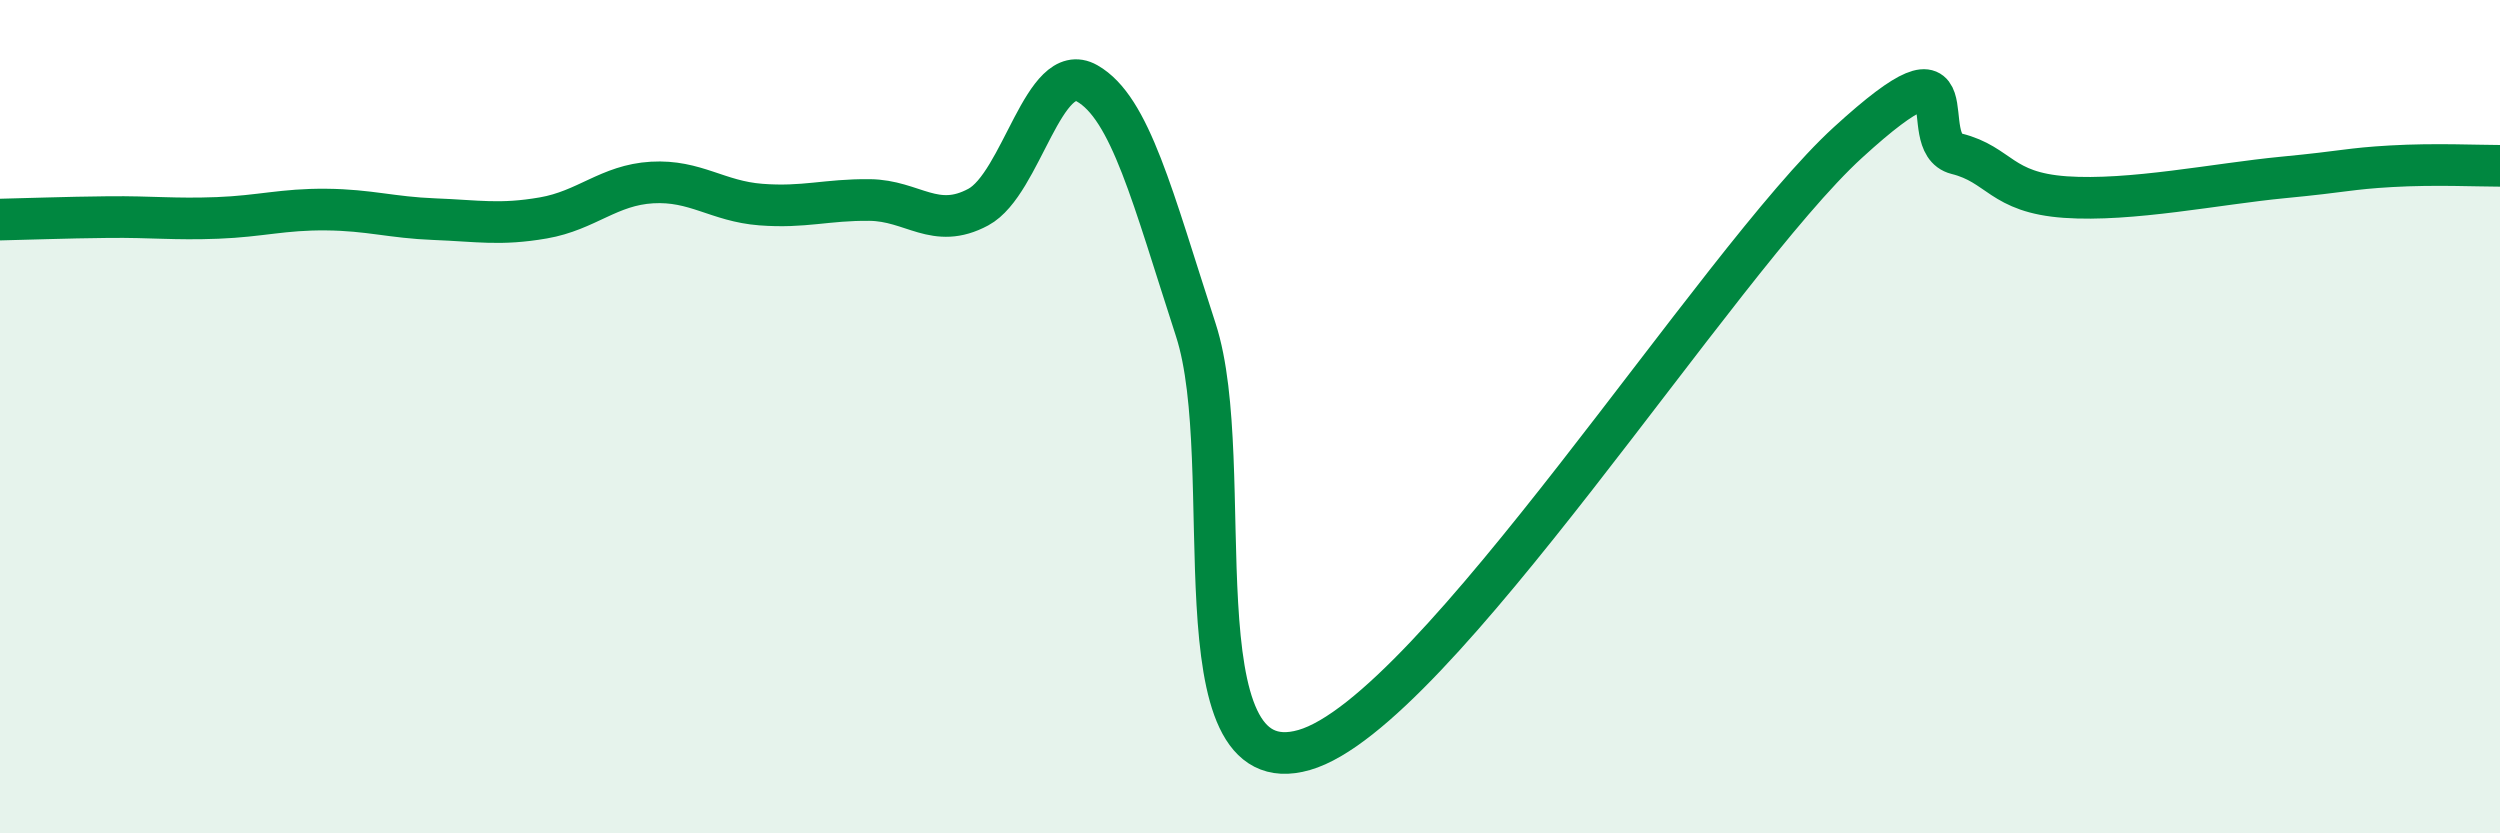 
    <svg width="60" height="20" viewBox="0 0 60 20" xmlns="http://www.w3.org/2000/svg">
      <path
        d="M 0,5.27 C 0.52,5.26 1.57,5.22 2.61,5.21 C 3.65,5.2 4.18,5.27 5.22,5.23 C 6.26,5.19 6.79,5.02 7.83,5.03 C 8.87,5.04 9.39,5.22 10.43,5.26 C 11.47,5.3 12,5.41 13.04,5.23 C 14.08,5.05 14.61,4.44 15.65,4.38 C 16.69,4.32 17.22,4.83 18.26,4.91 C 19.3,4.99 19.83,4.79 20.87,4.8 C 21.91,4.81 22.44,5.53 23.48,4.97 C 24.52,4.41 25.05,1.41 26.09,2 C 27.13,2.59 27.66,4.72 28.7,7.92 C 29.74,11.12 28.17,18.9 31.3,18 C 34.43,17.1 41.22,6.28 44.35,3.42 C 47.48,0.56 45.92,3.43 46.96,3.69 C 48,3.95 48.01,4.62 49.57,4.73 C 51.13,4.84 53.22,4.41 54.78,4.26 C 56.34,4.11 56.35,4.05 57.39,3.99 C 58.43,3.93 59.48,3.98 60,3.98L60 20L0 20Z"
        fill="#008740"
        opacity="0.1"
        stroke-linecap="round"
        stroke-linejoin="round"
      />
      <path
        d="M 0,5.27 C 0.52,5.26 1.57,5.22 2.61,5.21 C 3.65,5.2 4.18,5.27 5.22,5.23 C 6.26,5.19 6.79,5.02 7.83,5.03 C 8.87,5.04 9.39,5.22 10.43,5.26 C 11.47,5.3 12,5.41 13.04,5.23 C 14.08,5.05 14.61,4.44 15.65,4.38 C 16.69,4.32 17.22,4.83 18.26,4.91 C 19.3,4.99 19.83,4.79 20.87,4.8 C 21.91,4.81 22.44,5.53 23.48,4.97 C 24.52,4.41 25.05,1.41 26.09,2 C 27.13,2.59 27.66,4.72 28.7,7.92 C 29.74,11.12 28.17,18.9 31.3,18 C 34.43,17.1 41.22,6.28 44.35,3.42 C 47.48,0.56 45.92,3.43 46.96,3.69 C 48,3.95 48.01,4.62 49.57,4.73 C 51.13,4.84 53.22,4.41 54.78,4.26 C 56.34,4.11 56.35,4.05 57.39,3.99 C 58.43,3.93 59.48,3.98 60,3.98"
        stroke="#008740"
        stroke-width="1"
        fill="none"
        stroke-linecap="round"
        stroke-linejoin="round"
      />
    </svg>
  